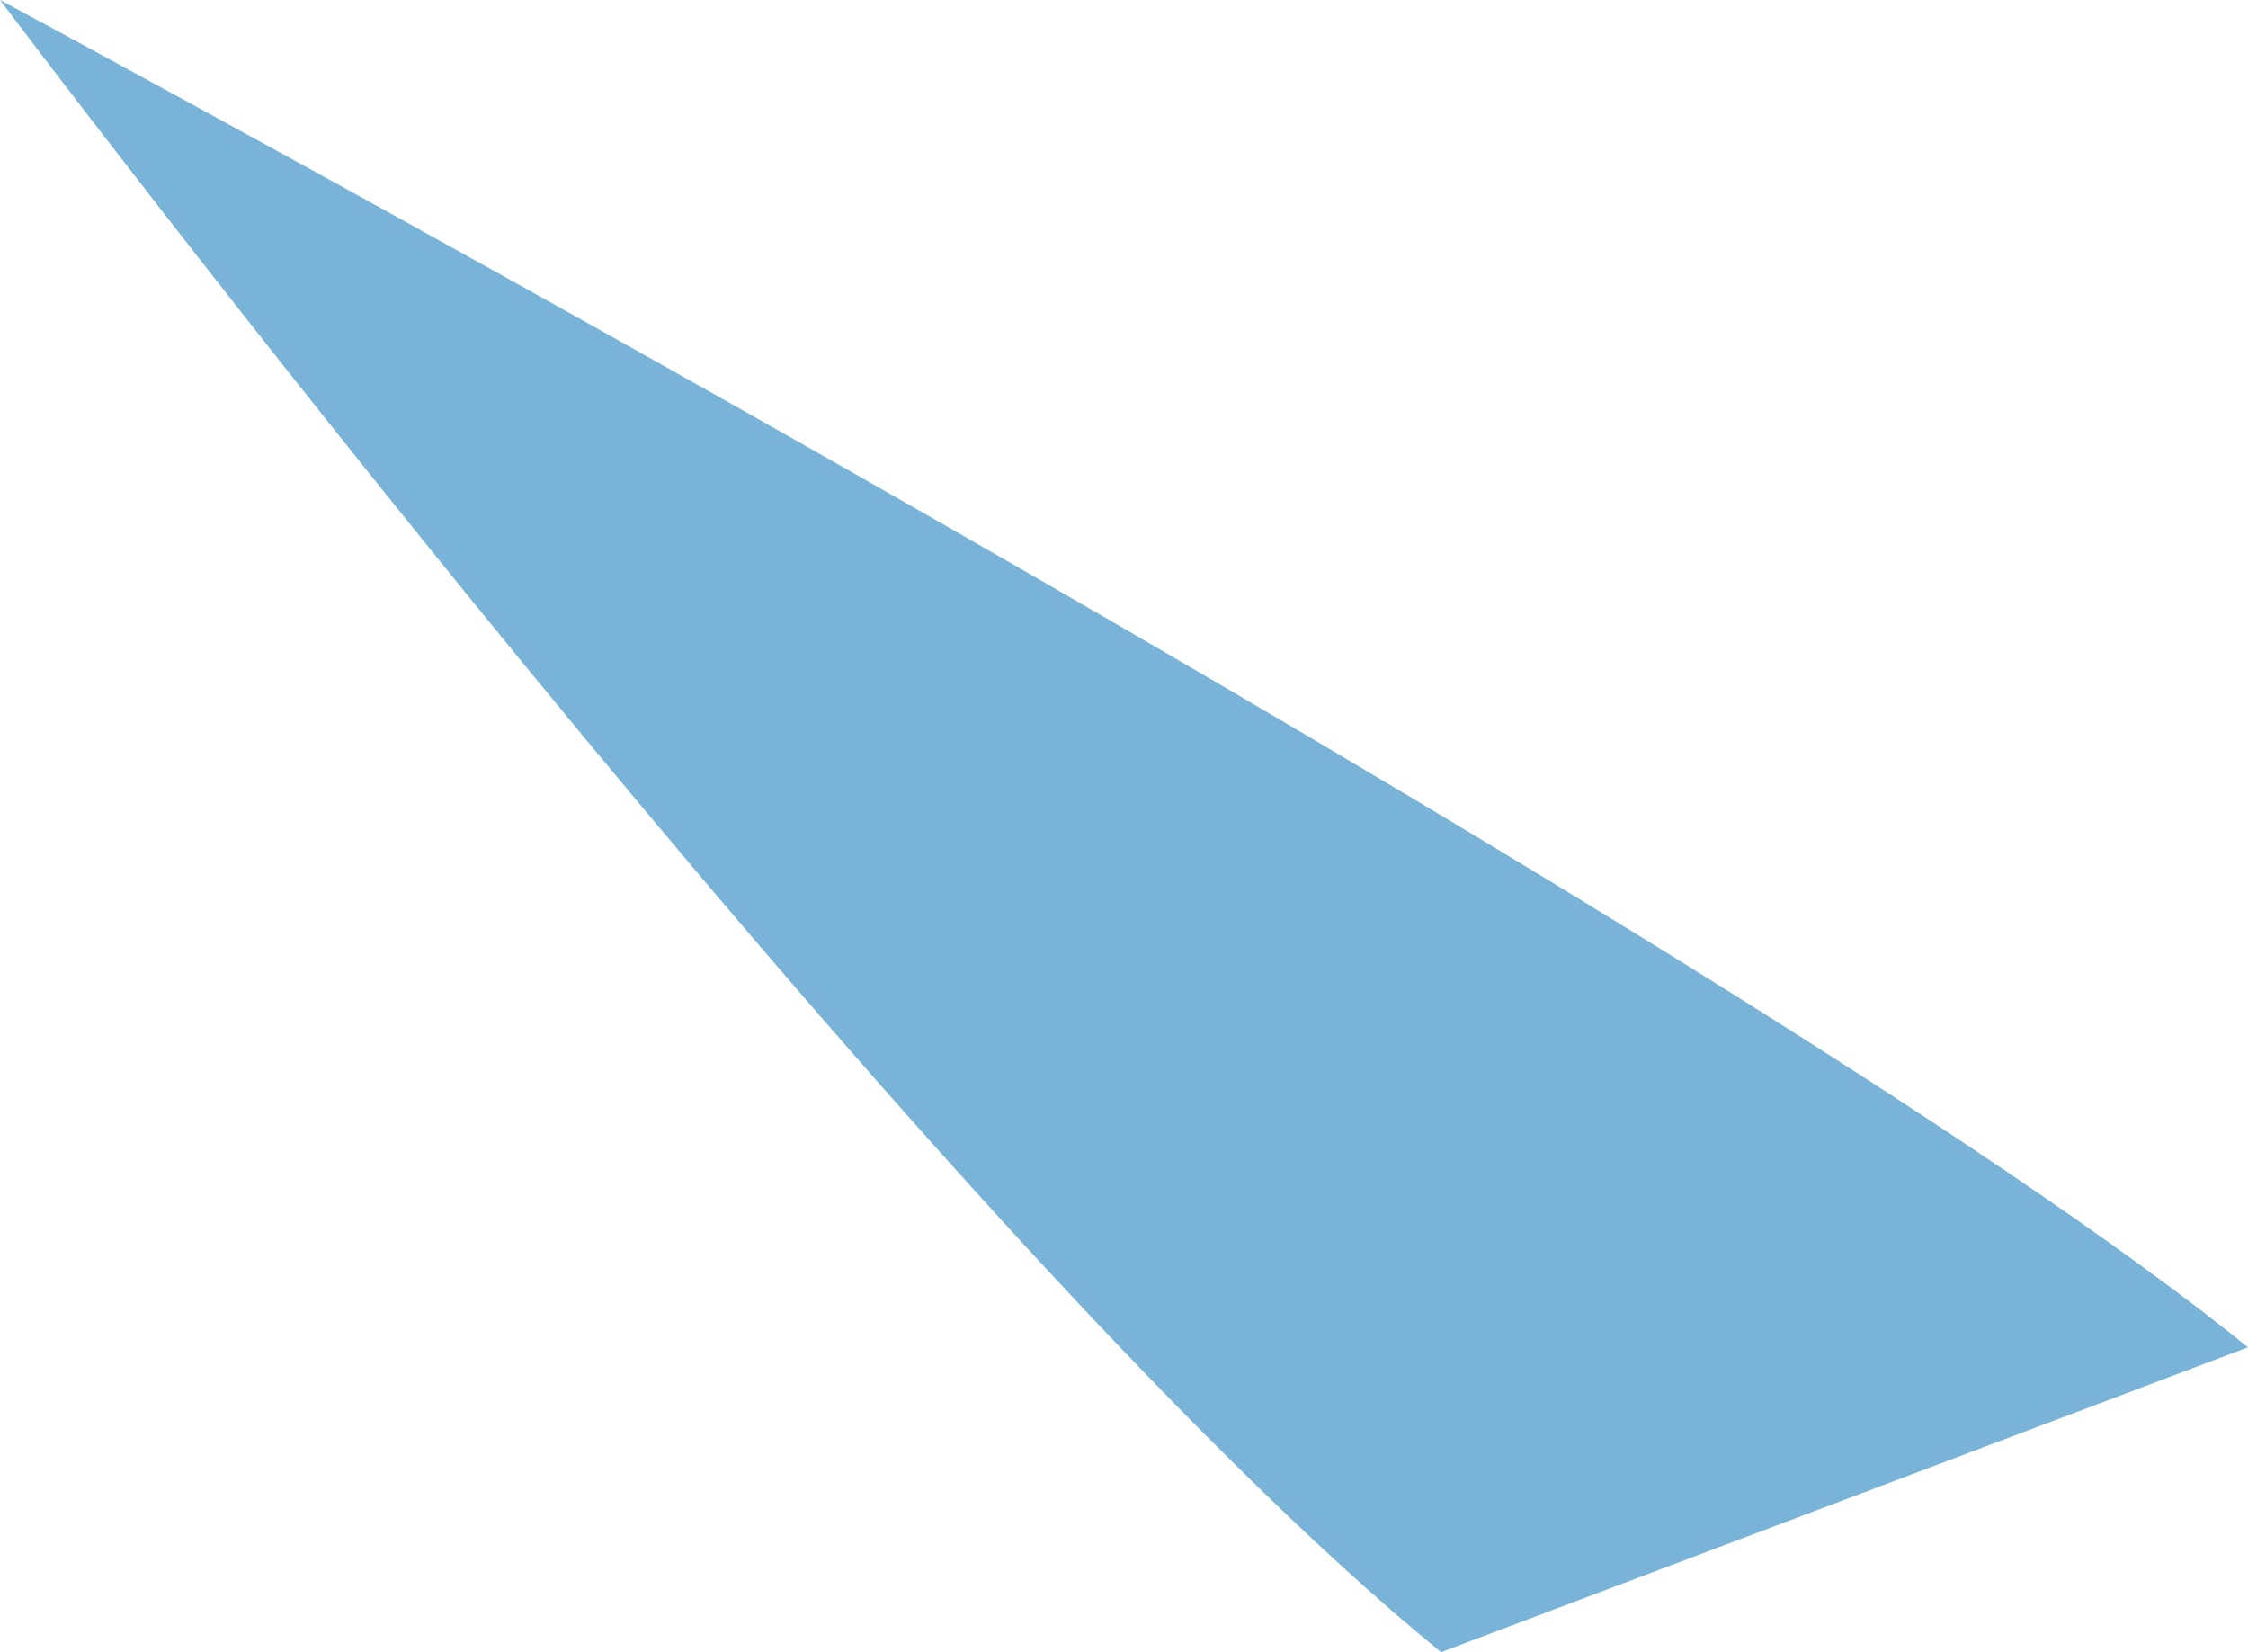 <?xml version="1.0" encoding="utf-8"?>
<svg xmlns="http://www.w3.org/2000/svg" fill="none" height="100%" overflow="visible" preserveAspectRatio="none" style="display: block;" viewBox="0 0 11.941 8.775" width="100%">
<path d="M11.941 7.156C9.228 4.953 0 0 0 0C0 0 4.942 6.572 7.655 8.775L11.941 7.156Z" fill="#79B4D8" id="Vector"/>
</svg>